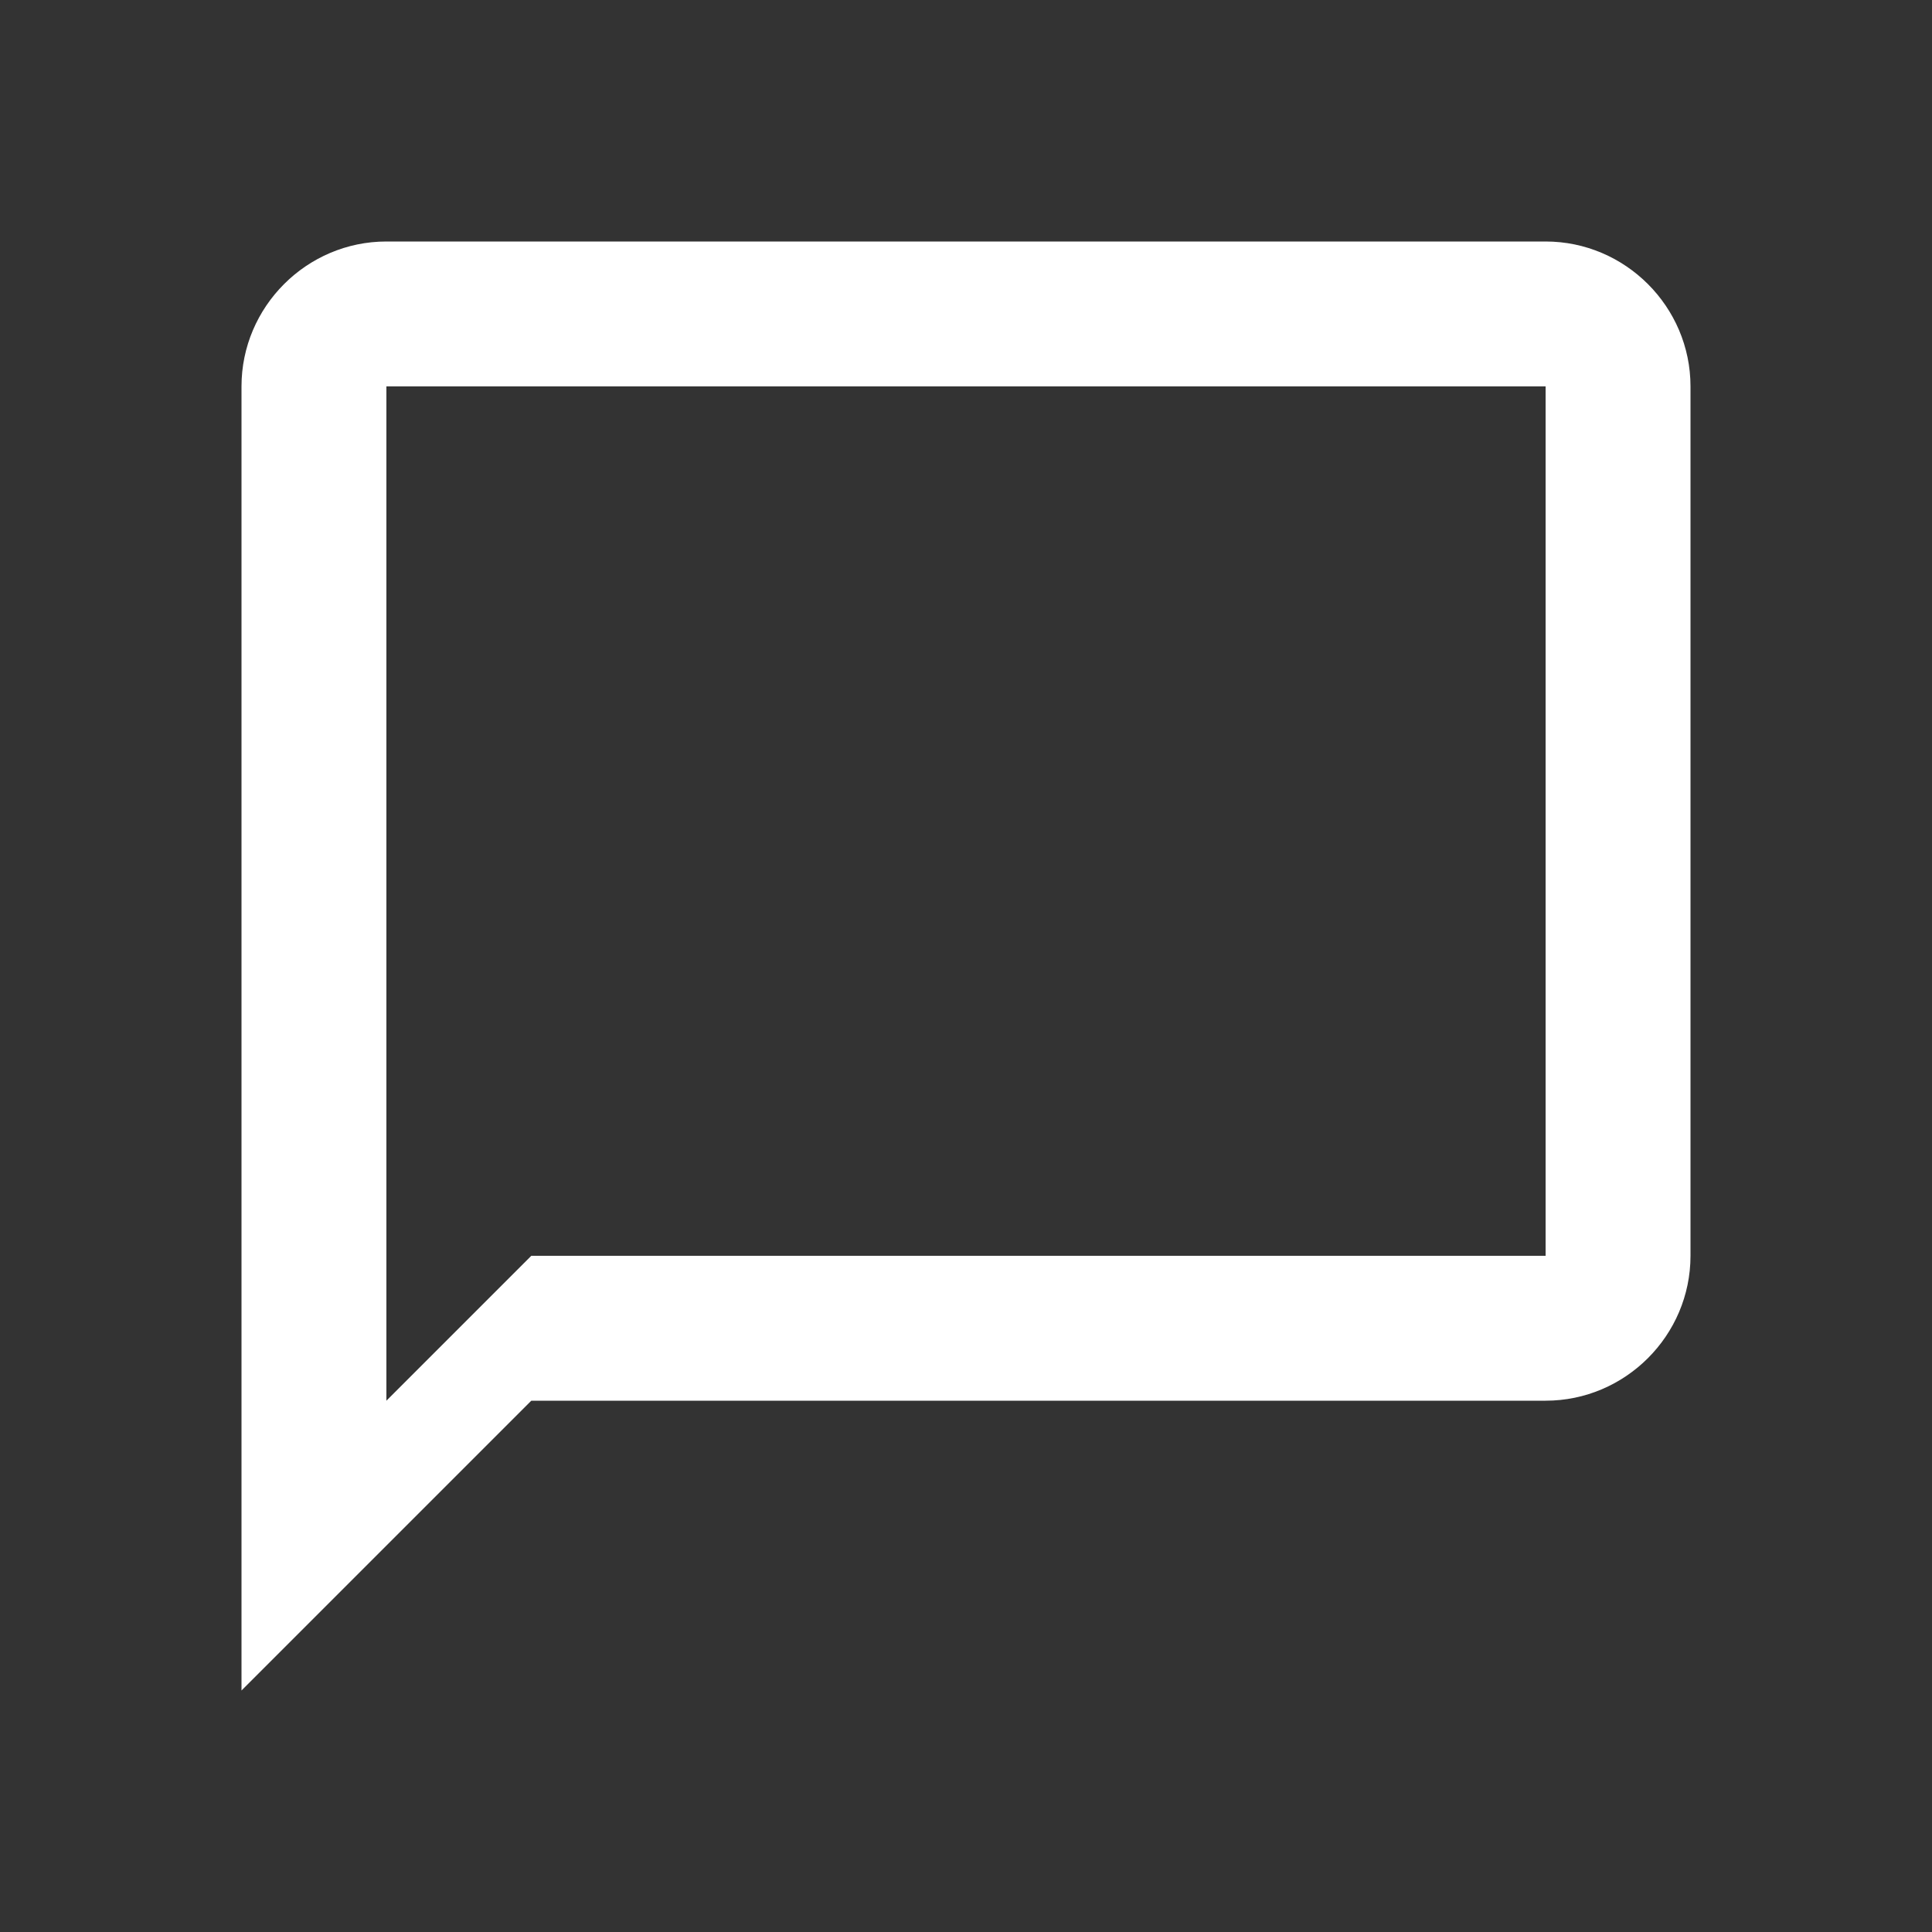 <svg width="26" height="26" viewBox="0 0 26 26" fill="none" xmlns="http://www.w3.org/2000/svg">
<rect x="0" y="0" width="26" height="26" fill="#333333" stroke="none"/>
<path fill-rule="evenodd" clip-rule="evenodd" d="M20.8 3.25H5.2C4.128 3.25 3.25 4.128 3.25 5.2V22.75L7.15 18.85H20.8C21.872 18.85 22.75 17.973 22.75 16.9V5.2C22.75 4.128 21.872 3.25 20.8 3.25ZM20.8 16.9H7.15L5.2 18.85V5.2H20.8V16.9Z" fill="white"/>
</svg>
